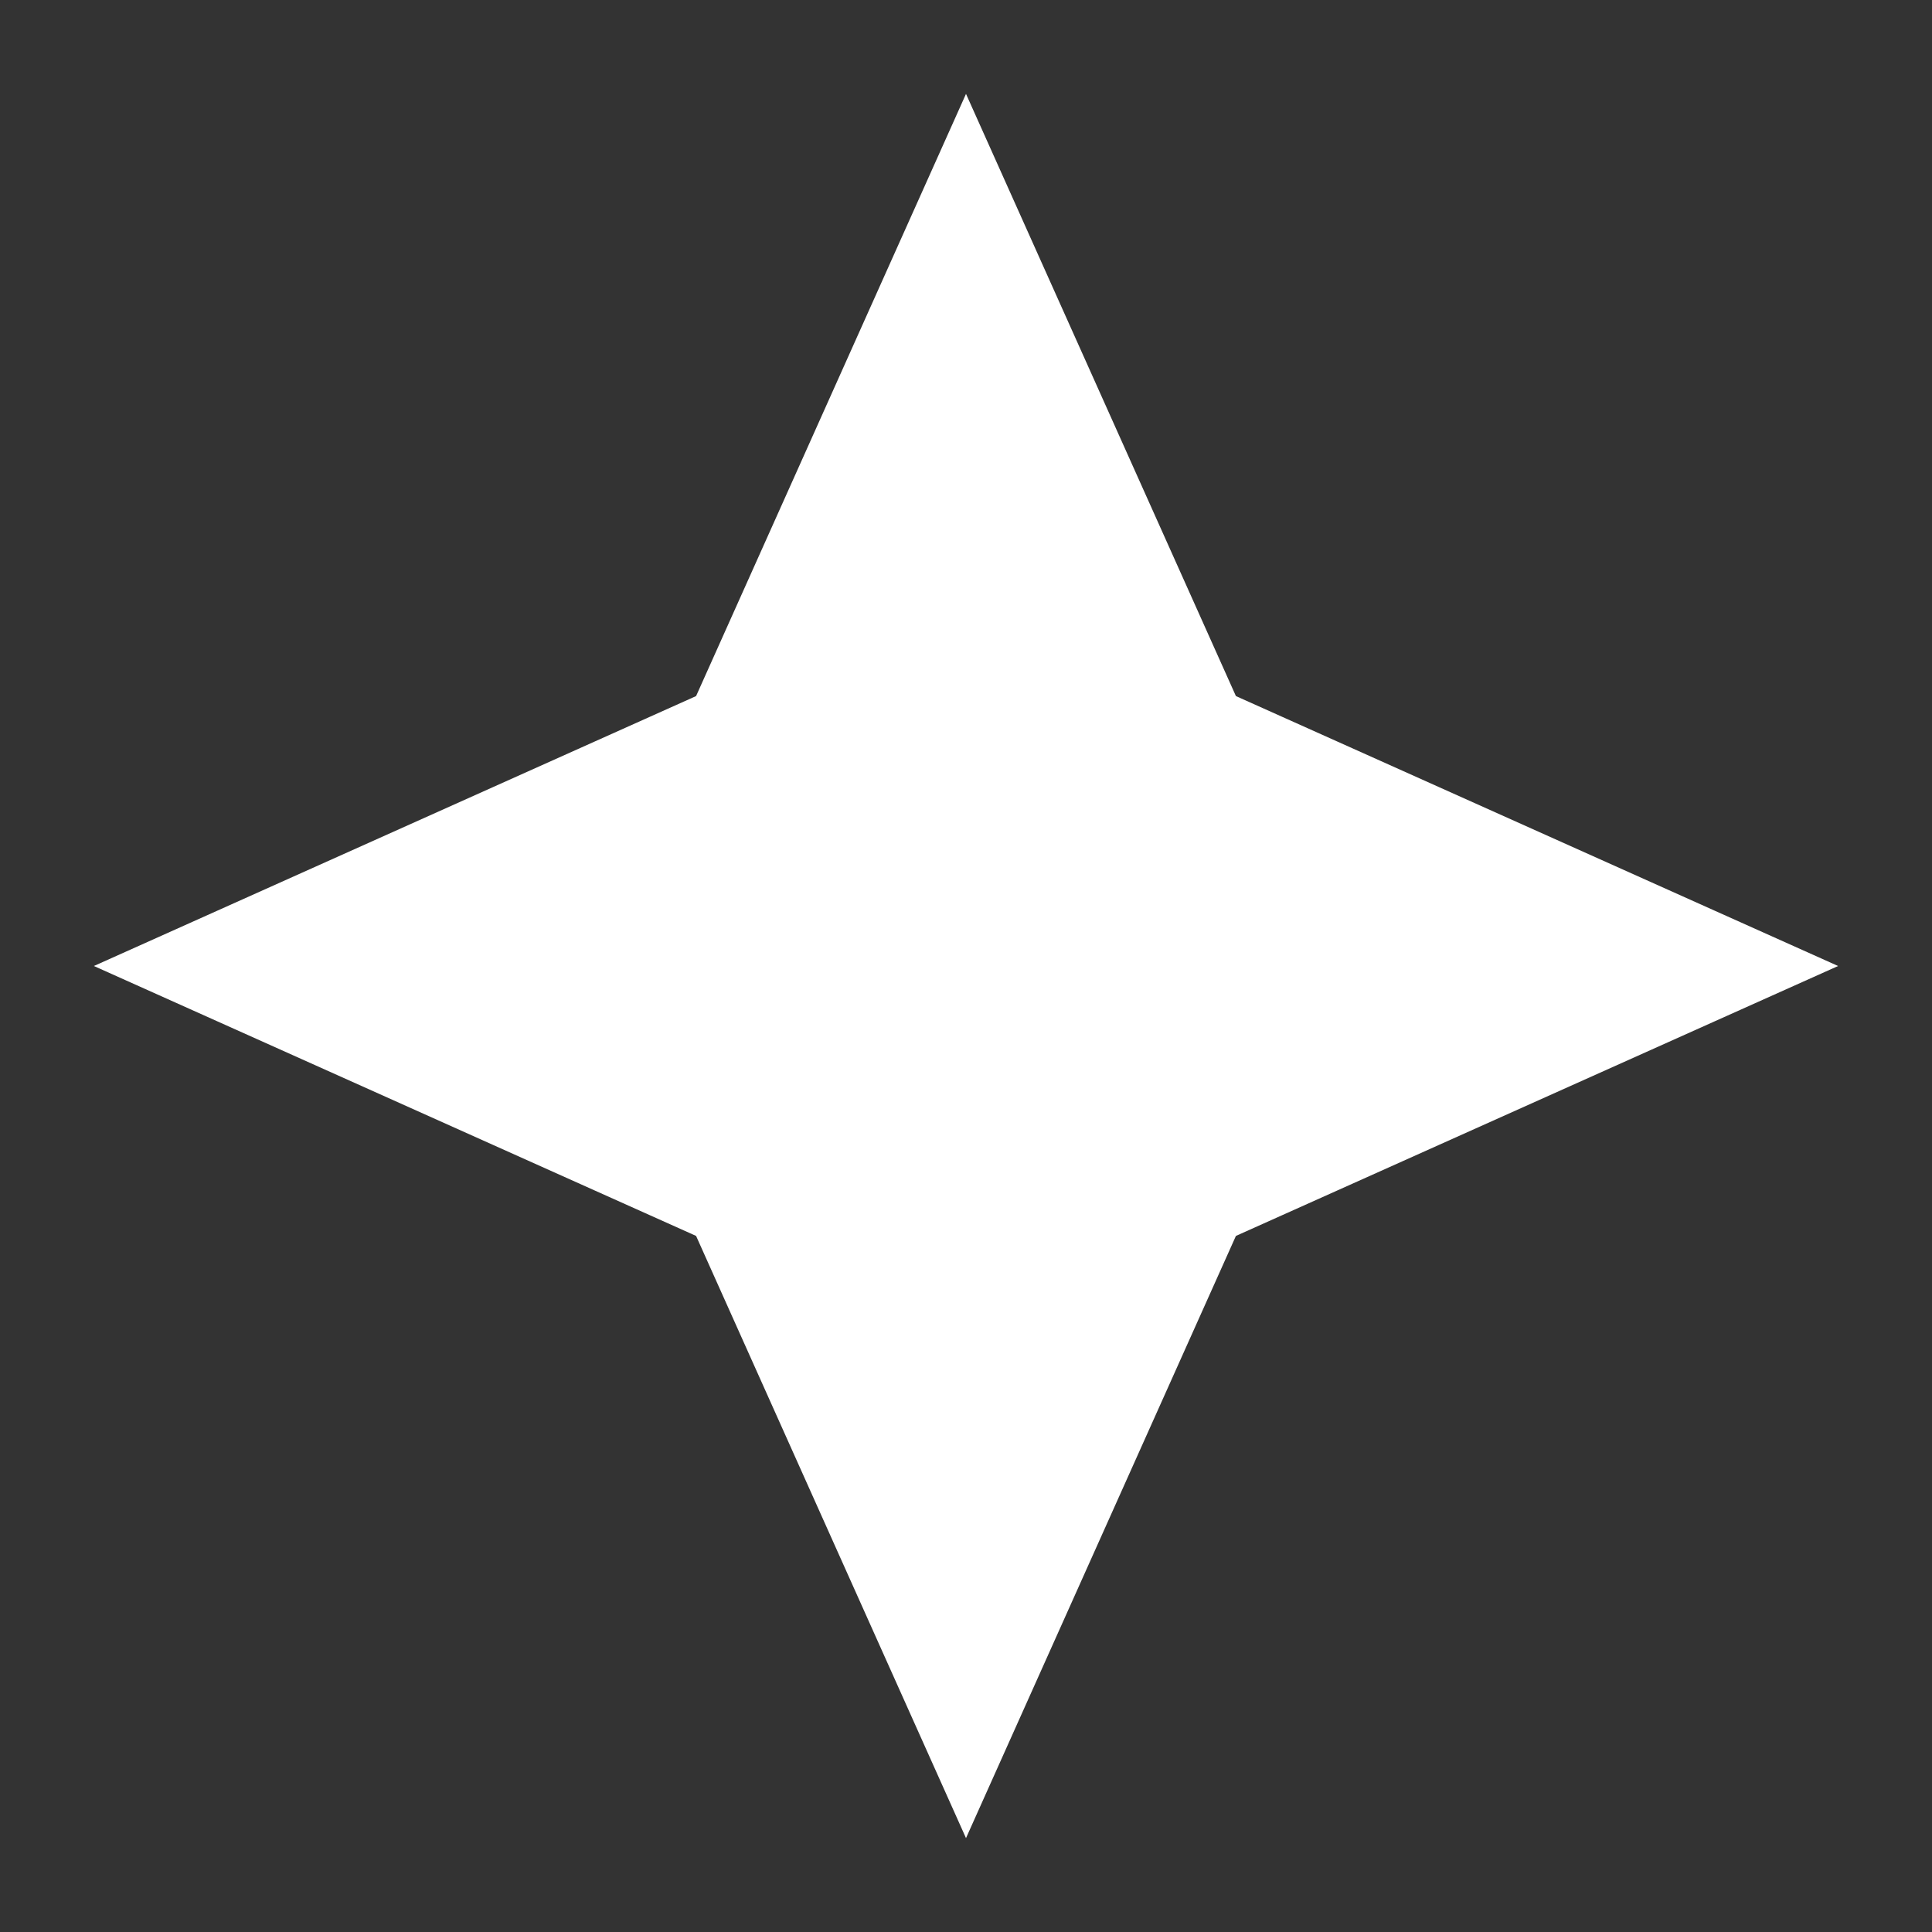 <svg width="16" height="16" viewBox="0 0 16 16" fill="none" xmlns="http://www.w3.org/2000/svg">
<rect x="0" y="0" width="16" height="16" fill="#333333" stroke="none"/>
<path d="M9.857 6.143L14 8L9.857 9.857L8 14L6.143 9.857L2 8L6.143 6.143L8 2L9.857 6.143Z" fill="white" stroke="white"/>
</svg>
